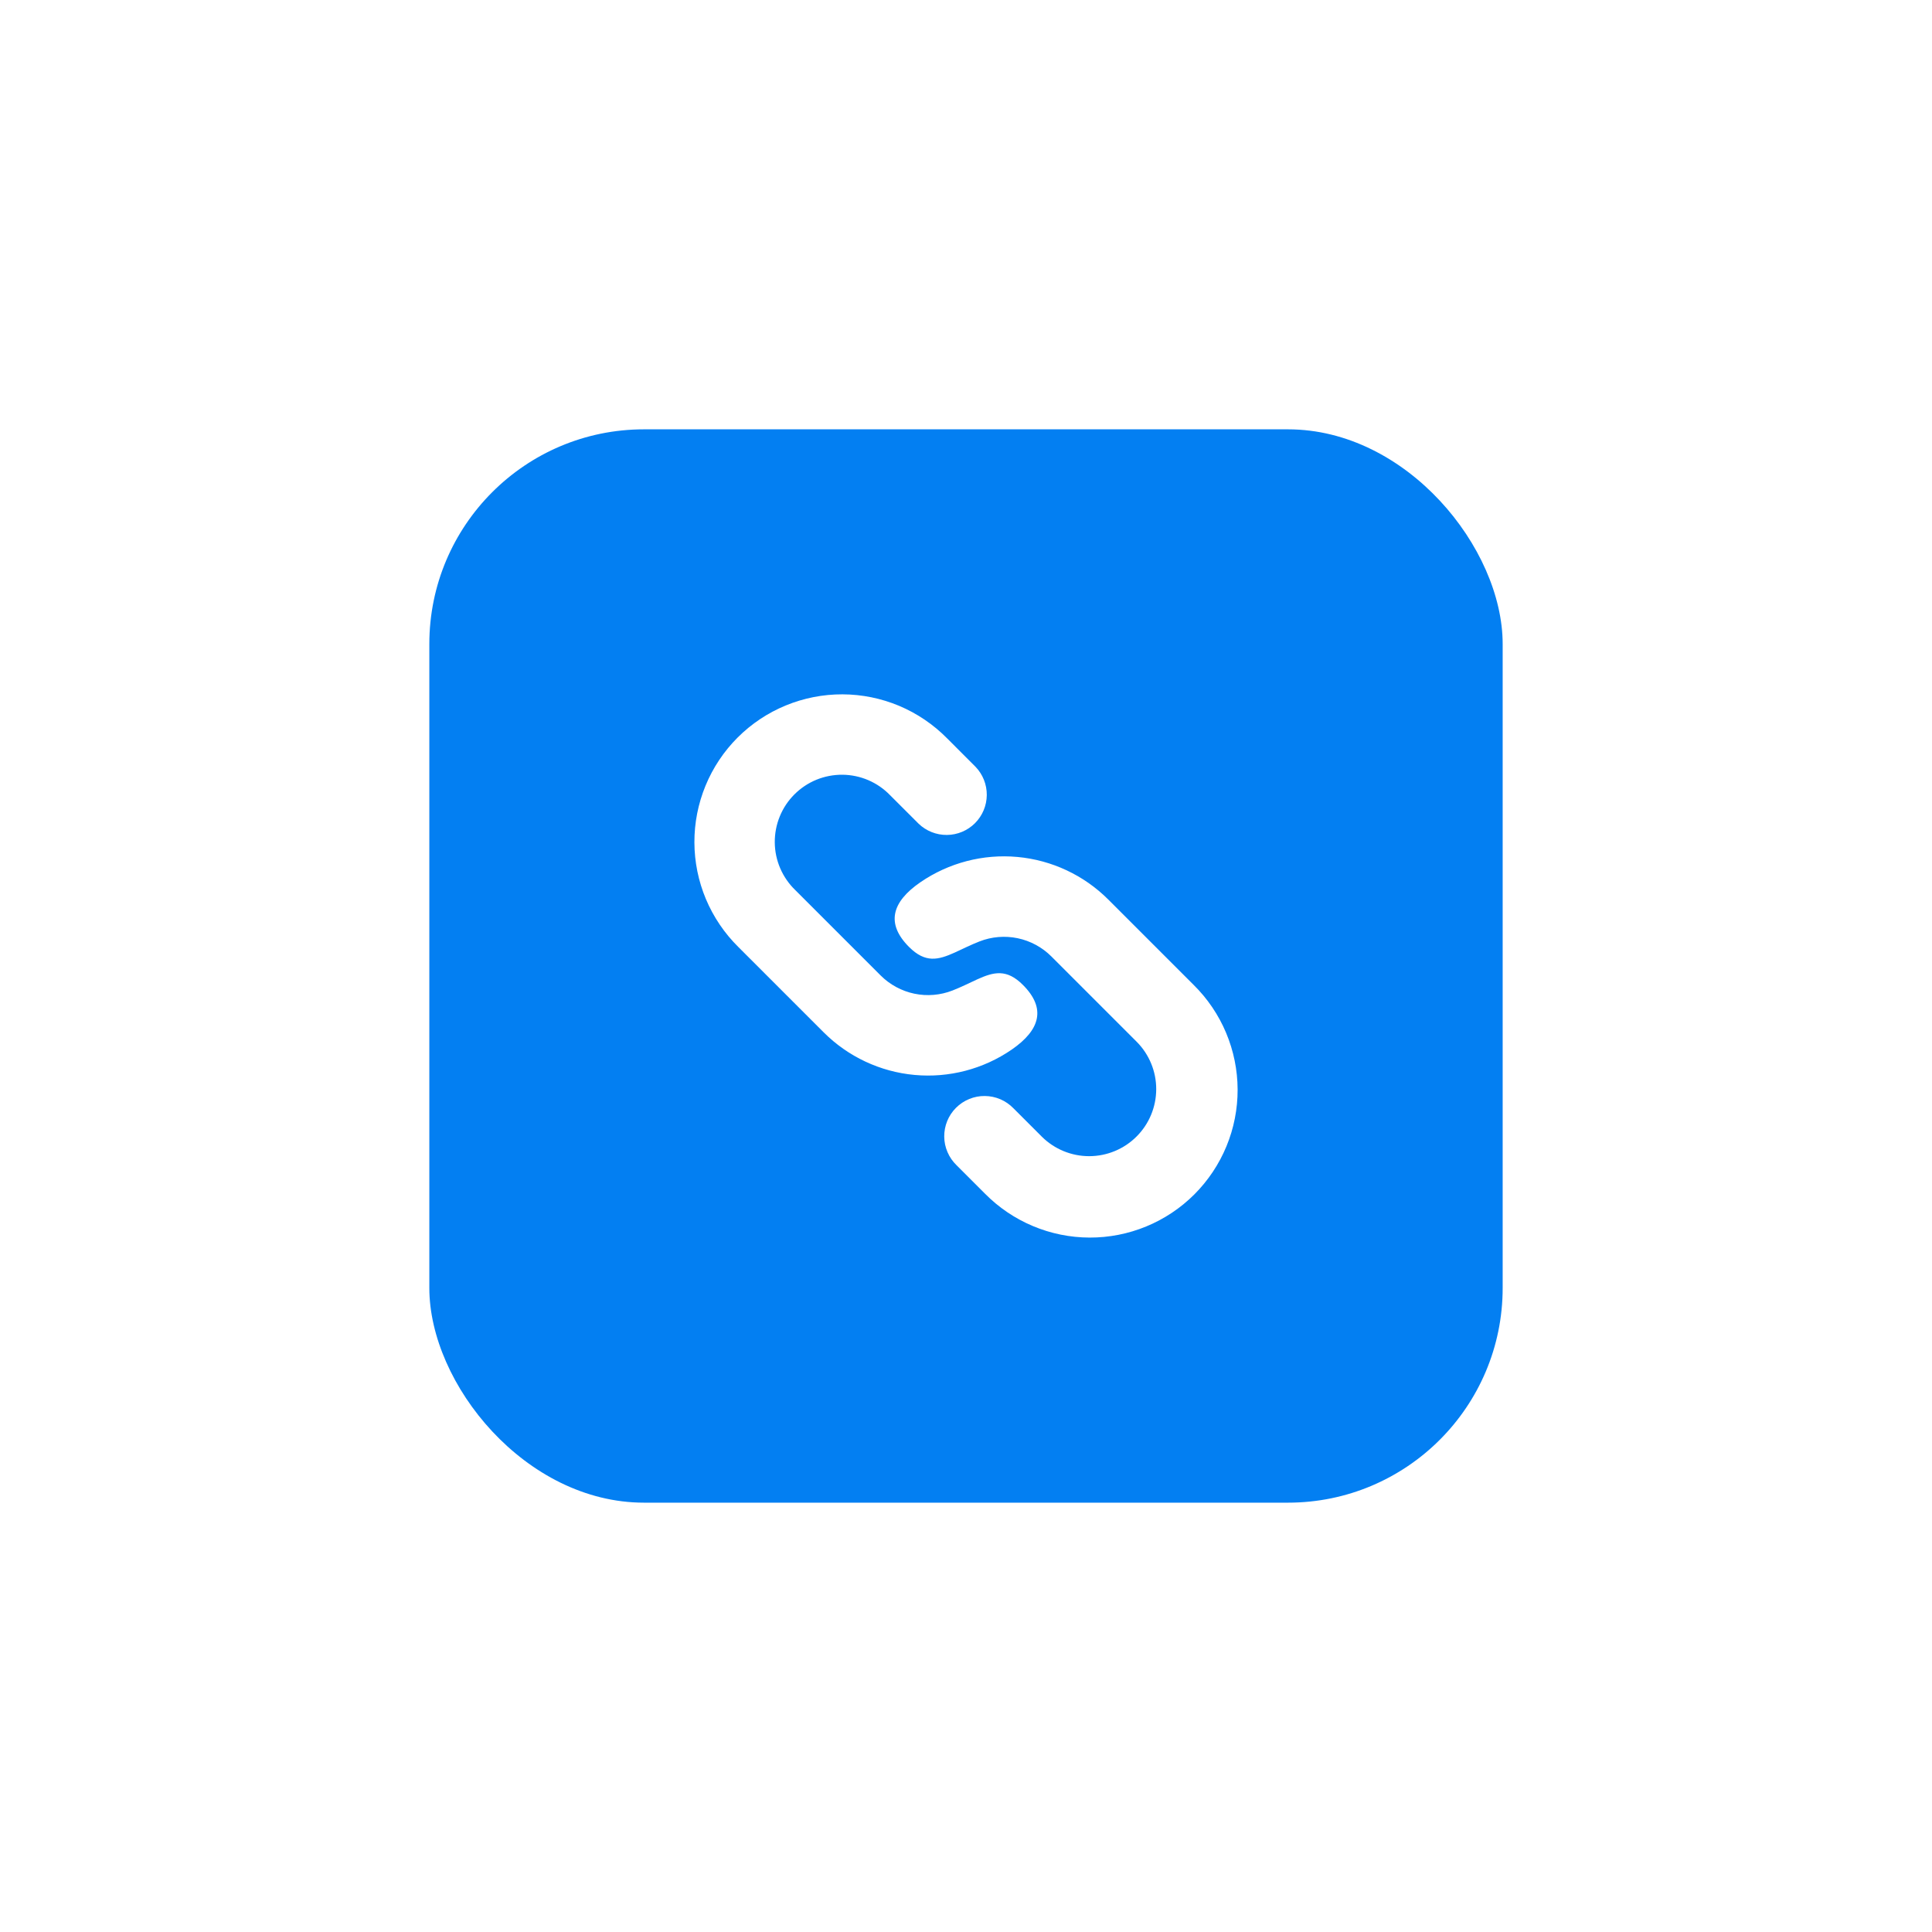<svg width="90" height="90" viewBox="0 0 90 90" fill="none" xmlns="http://www.w3.org/2000/svg">
<g filter="url(#filter0_d_1412_675)">
<rect x="20" y="20" width="50" height="50" rx="10" fill="#037FF2"/>
</g>
<g clip-path="url(#clip0_1412_675)">
<path d="M51.629 41.905L55.606 45.882C56.252 46.519 56.765 47.277 57.116 48.113C57.467 48.949 57.65 49.846 57.653 50.753C57.656 51.66 57.48 52.558 57.134 53.396C56.788 54.235 56.28 54.996 55.639 55.638C54.998 56.279 54.236 56.787 53.398 57.132C52.56 57.478 51.661 57.654 50.755 57.651C49.848 57.648 48.951 57.466 48.115 57.114C47.279 56.763 46.521 56.25 45.884 55.605L44.559 54.28C44.38 54.107 44.237 53.9 44.139 53.671C44.04 53.443 43.988 53.197 43.986 52.948C43.984 52.699 44.031 52.452 44.125 52.221C44.219 51.991 44.358 51.782 44.535 51.605C44.711 51.429 44.92 51.29 45.15 51.196C45.38 51.101 45.627 51.053 45.876 51.056C46.125 51.058 46.371 51.109 46.6 51.207C46.829 51.306 47.036 51.448 47.209 51.627L48.536 52.954C49.123 53.535 49.917 53.861 50.743 53.859C51.57 53.857 52.362 53.528 52.946 52.943C53.531 52.359 53.859 51.567 53.861 50.74C53.863 49.914 53.537 49.12 52.955 48.533L48.978 44.556C48.548 44.126 48.002 43.831 47.407 43.706C46.811 43.582 46.193 43.634 45.627 43.856C45.424 43.936 45.236 44.019 45.059 44.101L44.479 44.372C43.704 44.722 43.108 44.872 42.349 44.115C41.259 43.025 41.541 42.019 42.87 41.102C44.194 40.192 45.795 39.774 47.395 39.92C48.995 40.067 50.493 40.769 51.629 41.905ZM44.117 34.392L45.441 35.717C45.783 36.071 45.972 36.544 45.968 37.036C45.964 37.528 45.767 37.998 45.42 38.346C45.072 38.694 44.602 38.891 44.111 38.895C43.619 38.9 43.145 38.711 42.791 38.37L41.465 37.045C41.177 36.746 40.832 36.508 40.451 36.344C40.07 36.18 39.66 36.094 39.245 36.09C38.83 36.087 38.418 36.166 38.034 36.322C37.65 36.48 37.301 36.712 37.008 37.005C36.714 37.298 36.482 37.647 36.325 38.031C36.168 38.415 36.089 38.827 36.092 39.241C36.095 39.656 36.181 40.066 36.345 40.448C36.509 40.829 36.747 41.174 37.045 41.462L41.023 45.44C41.453 45.87 41.999 46.165 42.594 46.29C43.189 46.414 43.808 46.362 44.374 46.14C44.577 46.06 44.764 45.977 44.941 45.895L45.522 45.623C46.297 45.273 46.894 45.123 47.651 45.881C48.742 46.971 48.459 47.977 47.13 48.894C45.806 49.804 44.206 50.222 42.606 50.075C41.006 49.929 39.508 49.227 38.371 48.091L34.394 44.114C33.749 43.477 33.236 42.718 32.884 41.883C32.533 41.047 32.351 40.15 32.348 39.243C32.345 38.336 32.521 37.438 32.867 36.599C33.212 35.761 33.72 34.999 34.361 34.358C35.002 33.717 35.764 33.209 36.602 32.864C37.441 32.518 38.339 32.342 39.246 32.345C40.152 32.348 41.05 32.53 41.886 32.881C42.721 33.233 43.48 33.747 44.117 34.392Z" fill="white"/>
</g>
<defs>
<filter id="filter0_d_1412_675" x="0" y="0" width="90" height="90" filterUnits="userSpaceOnUse" color-interpolation-filters="sRGB">
<feFlood flood-opacity="0" result="BackgroundImageFix"/>
<feColorMatrix in="SourceAlpha" type="matrix" values="0 0 0 0 0 0 0 0 0 0 0 0 0 0 0 0 0 0 127 0" result="hardAlpha"/>
<feOffset/>
<feGaussianBlur stdDeviation="10"/>
<feComposite in2="hardAlpha" operator="out"/>
<feColorMatrix type="matrix" values="0 0 0 0 0.012 0 0 0 0 0.498 0 0 0 0 0.949 0 0 0 0.3 0"/>
<feBlend mode="normal" in2="BackgroundImageFix" result="effect1_dropShadow_1412_675"/>
<feBlend mode="normal" in="SourceGraphic" in2="effect1_dropShadow_1412_675" result="shape"/>
</filter>
<clipPath id="clip0_1412_675">
<rect width="30" height="30" fill="white" transform="translate(30 30)"/>
</clipPath>
</defs>
</svg>
